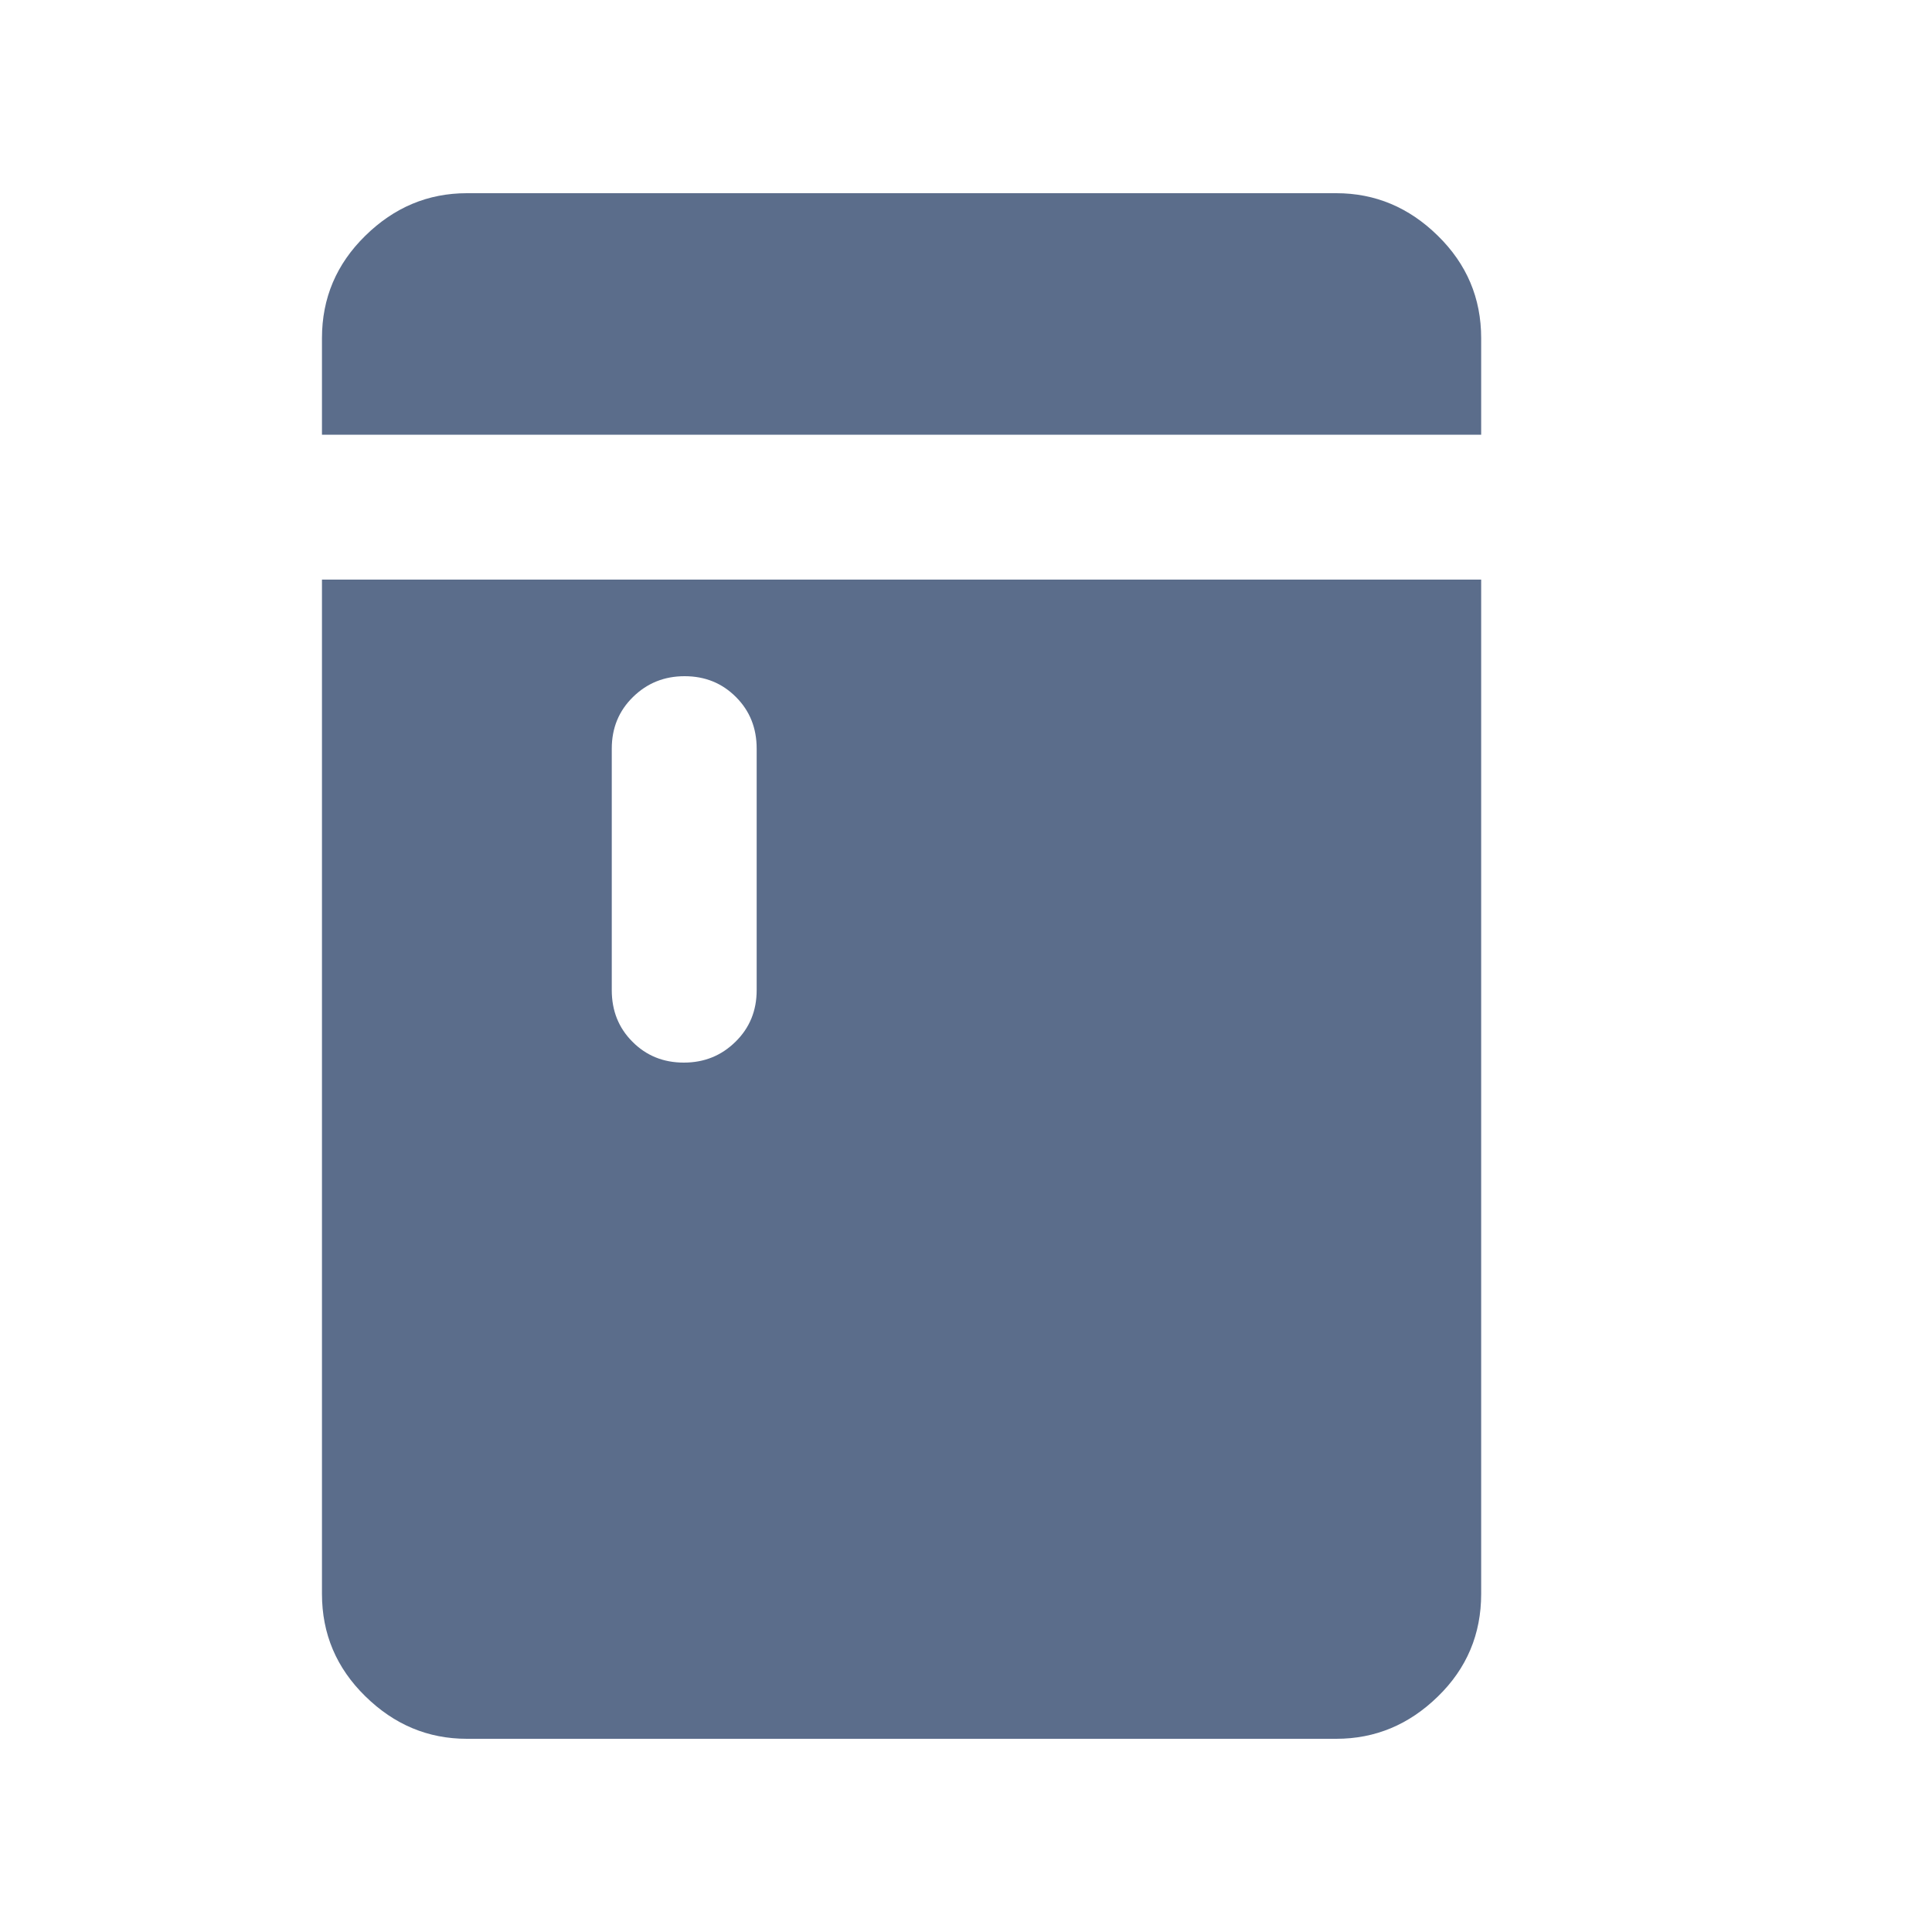 <svg width="20" height="20" viewBox="0 0 20 20" fill="none" xmlns="http://www.w3.org/2000/svg">
<mask id="mask0_2217_2421" style="mask-type:alpha" maskUnits="userSpaceOnUse" x="0" y="0" width="20" height="20">
<rect width="20" height="20" fill="#D9D9D9"/>
</mask>
<g mask="url(#mask0_2217_2421)">
<path d="M7.079 11C7.29 11 7.468 10.928 7.614 10.784C7.76 10.641 7.833 10.463 7.833 10.25V7.75C7.833 7.537 7.762 7.359 7.619 7.216C7.476 7.072 7.299 7 7.087 7C6.876 7 6.698 7.072 6.552 7.216C6.406 7.359 6.333 7.537 6.333 7.75V10.25C6.333 10.463 6.404 10.641 6.547 10.784C6.69 10.928 6.867 11 7.079 11ZM4.833 18C4.43 18 4.08 17.853 3.781 17.559C3.482 17.266 3.333 16.913 3.333 16.5V6H15.333V16.5C15.333 16.917 15.184 17.271 14.885 17.562C14.586 17.854 14.236 18 13.833 18H4.833ZM3.333 4.5V3.5C3.333 3.087 3.482 2.734 3.781 2.441C4.08 2.147 4.43 2 4.833 2H13.833C14.236 2 14.586 2.147 14.885 2.441C15.184 2.734 15.333 3.087 15.333 3.5V4.5H3.333Z" fill="#5B6D8B"/>
</g>
</svg>
